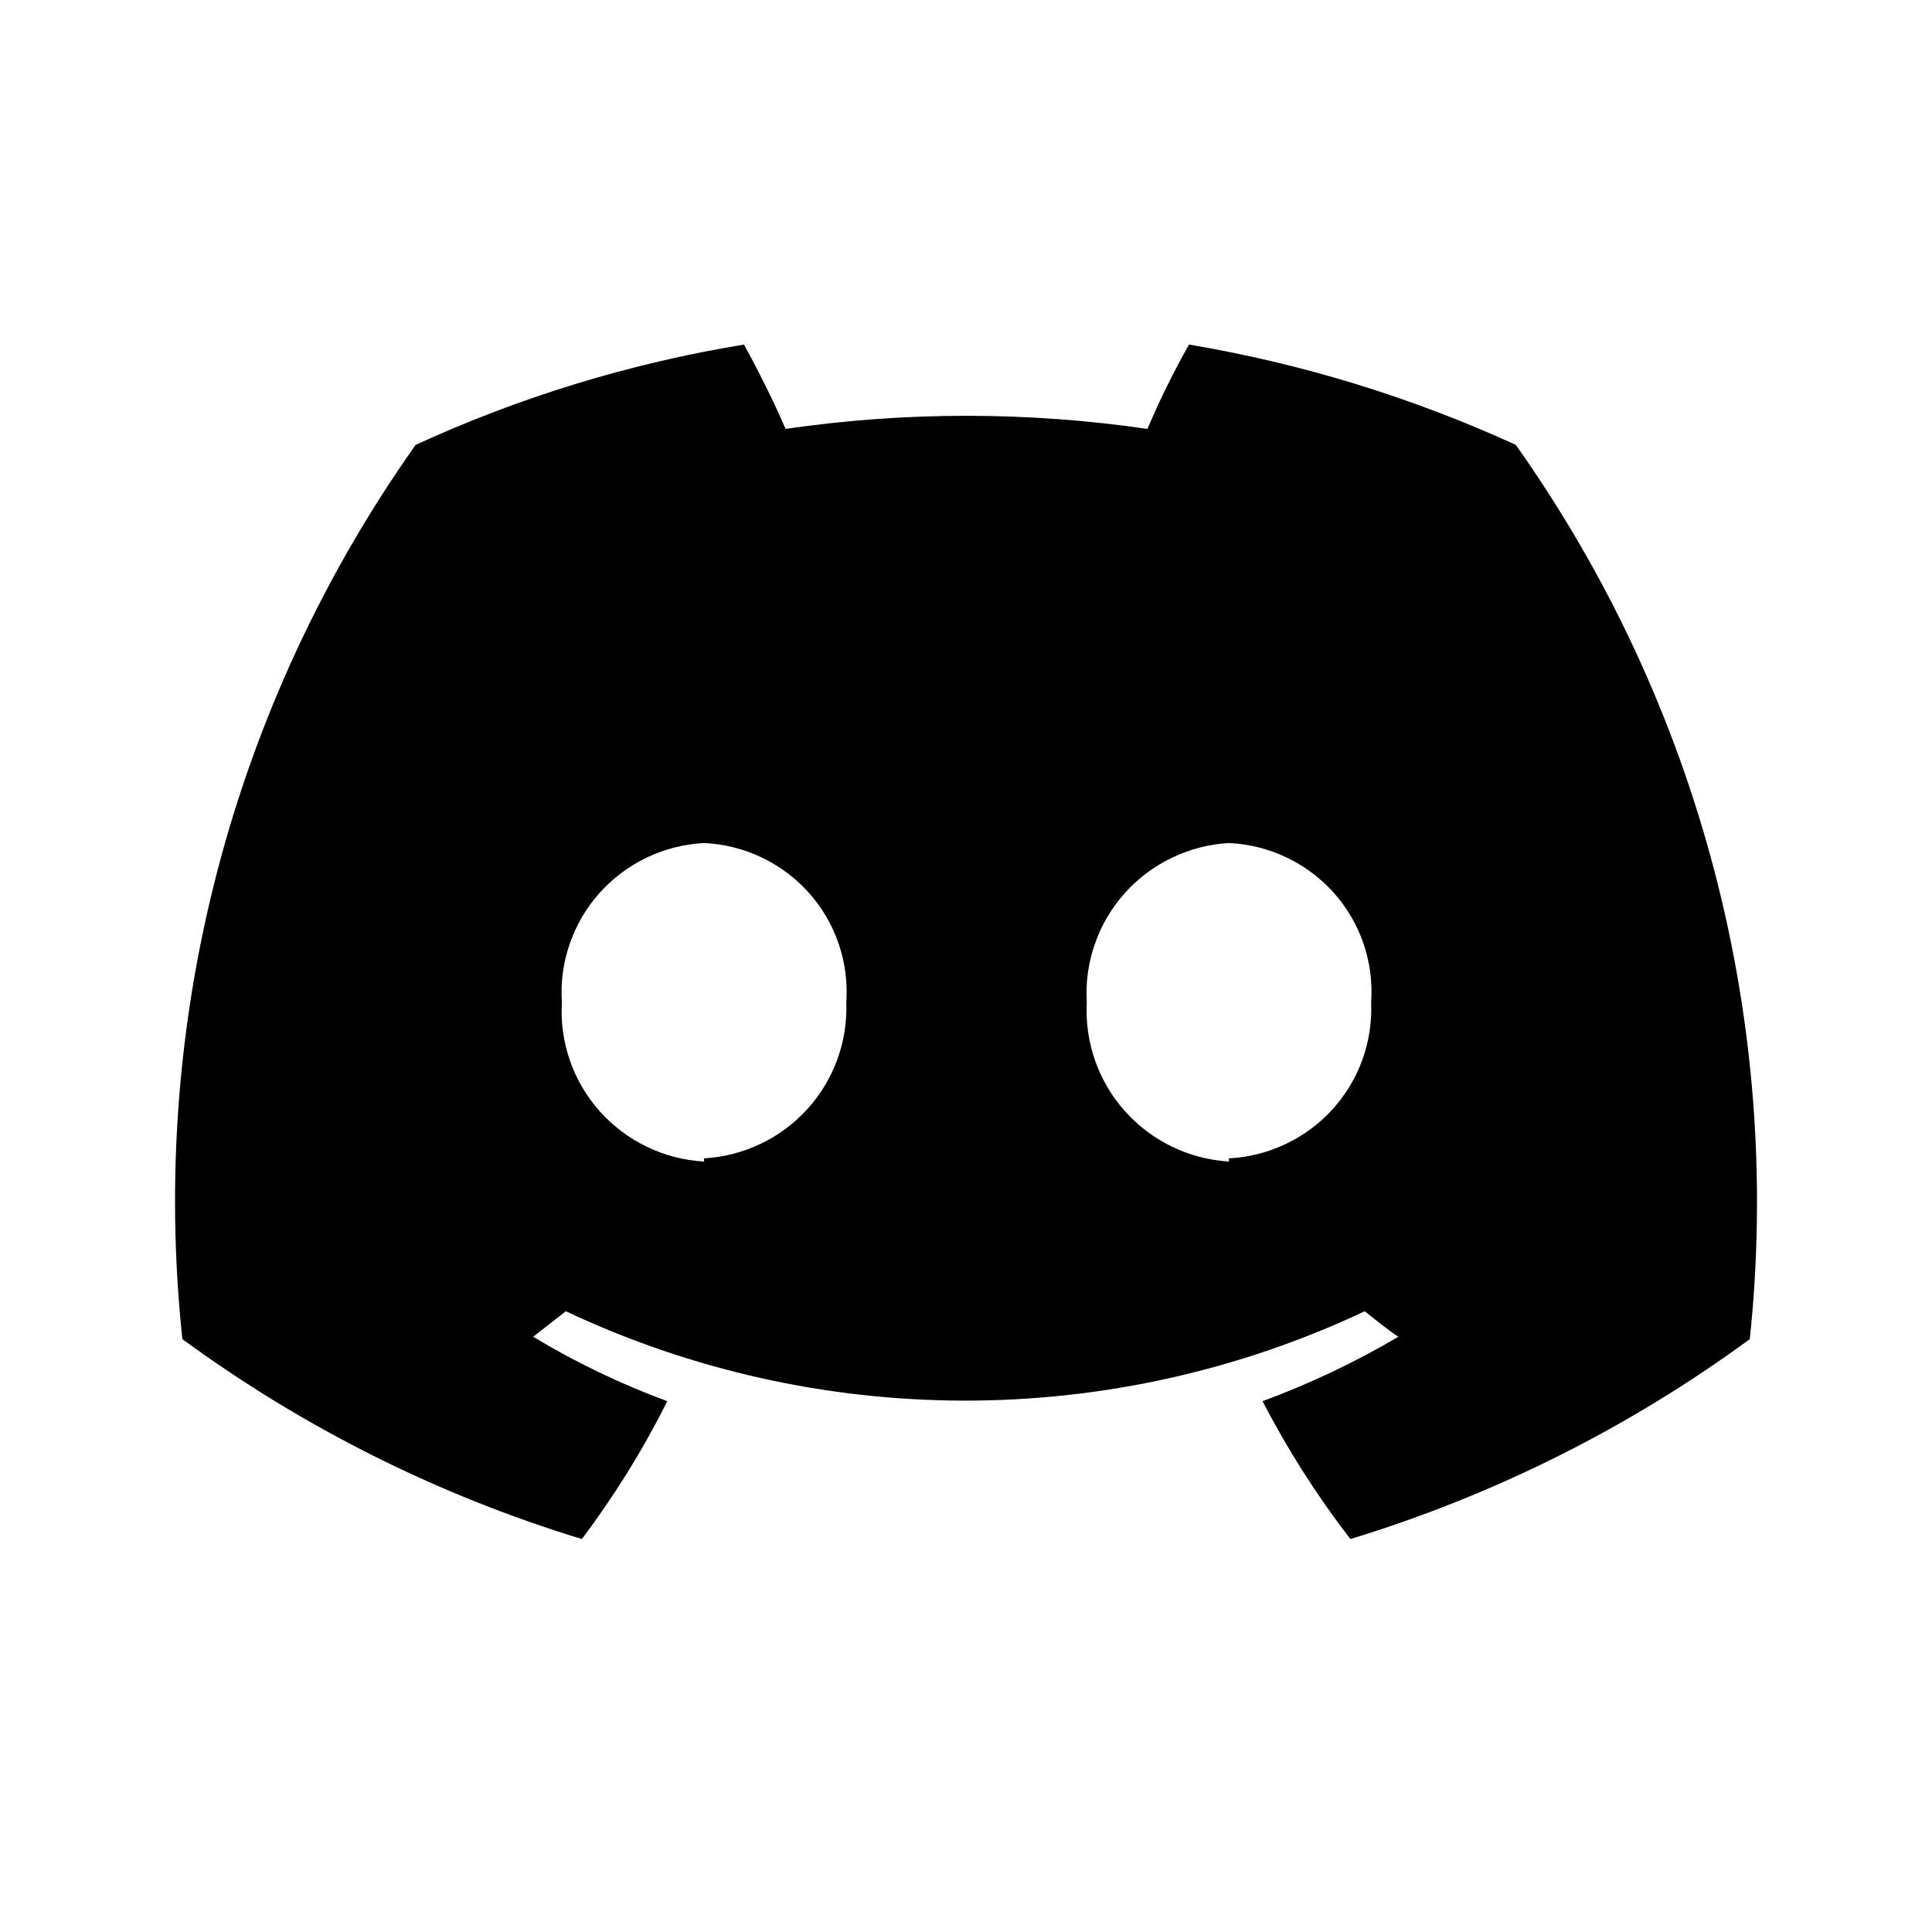 <svg width="23" height="23" viewBox="0 0 23 23" fill="none" xmlns="http://www.w3.org/2000/svg">
<path d="M18.045 5.296C16.806 4.729 15.498 4.328 14.155 4.102C13.971 4.427 13.806 4.762 13.66 5.106C12.232 4.898 10.78 4.898 9.352 5.106C9.219 4.794 9.019 4.395 8.857 4.102C7.507 4.323 6.192 4.725 4.948 5.296C2.758 8.391 1.771 12.175 2.171 15.942C3.611 16.997 5.218 17.801 6.927 18.322C7.315 17.806 7.655 17.258 7.944 16.681C7.389 16.476 6.854 16.219 6.347 15.914L6.736 15.61C8.223 16.311 9.847 16.674 11.492 16.674C13.136 16.674 14.761 16.311 16.247 15.61C16.38 15.715 16.504 15.819 16.647 15.914C16.132 16.217 15.591 16.474 15.03 16.681C15.329 17.258 15.679 17.807 16.076 18.322C17.784 17.801 19.392 16.997 20.831 15.942C21.228 12.174 20.238 8.391 18.045 5.296ZM8.382 13.828C8.146 13.815 7.914 13.755 7.701 13.652C7.488 13.55 7.298 13.406 7.14 13.23C6.983 13.054 6.862 12.849 6.785 12.626C6.707 12.403 6.675 12.167 6.689 11.932C6.673 11.696 6.705 11.46 6.782 11.237C6.859 11.013 6.98 10.807 7.137 10.631C7.295 10.455 7.486 10.311 7.7 10.209C7.913 10.107 8.145 10.048 8.382 10.036C8.619 10.047 8.851 10.105 9.066 10.207C9.28 10.308 9.471 10.452 9.629 10.628C9.787 10.805 9.908 11.011 9.984 11.235C10.061 11.459 10.091 11.696 10.075 11.932C10.093 12.401 9.926 12.858 9.609 13.206C9.293 13.553 8.852 13.763 8.382 13.79V13.828ZM14.63 13.828C14.154 13.799 13.709 13.583 13.392 13.228C13.075 12.873 12.912 12.407 12.938 11.932C12.923 11.697 12.956 11.461 13.034 11.238C13.111 11.015 13.232 10.81 13.389 10.634C13.546 10.458 13.737 10.314 13.95 10.212C14.163 10.109 14.394 10.049 14.63 10.036C14.867 10.047 15.1 10.105 15.314 10.207C15.528 10.308 15.72 10.452 15.878 10.628C16.036 10.805 16.156 11.011 16.233 11.235C16.309 11.459 16.34 11.696 16.323 11.932C16.344 12.402 16.178 12.861 15.861 13.209C15.544 13.556 15.101 13.766 14.63 13.79V13.828Z" fill="black"/>
</svg>
